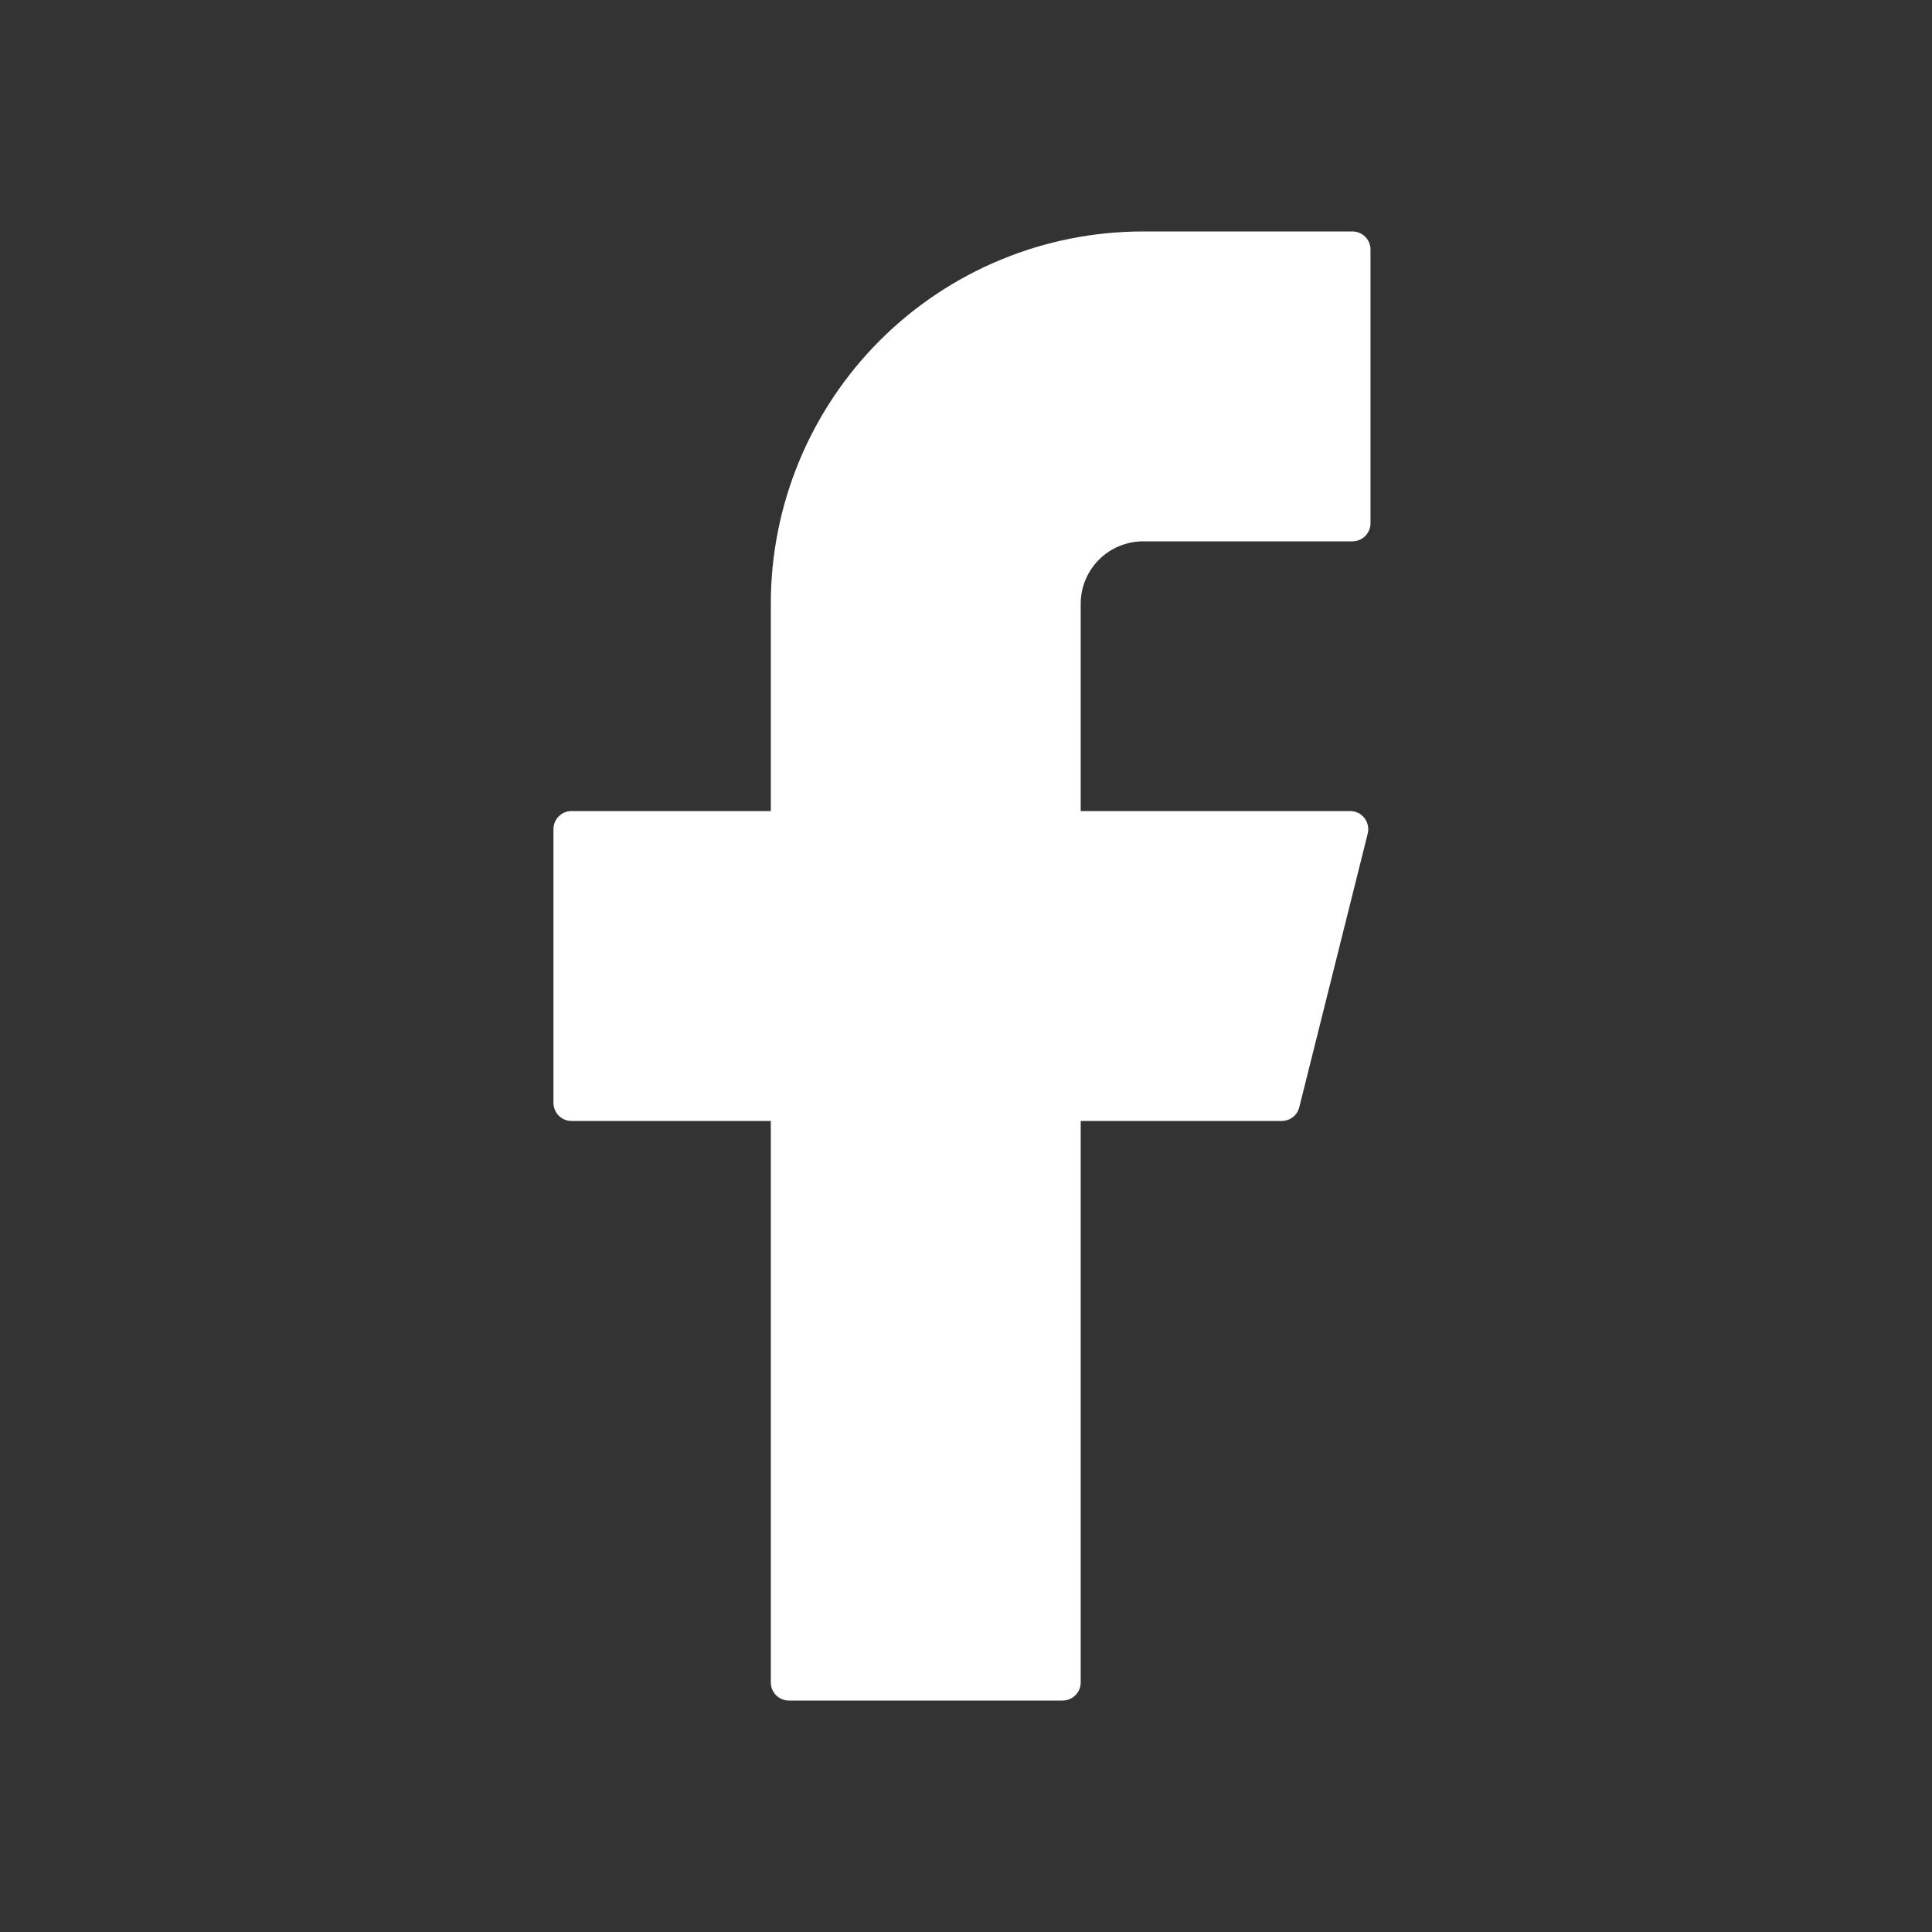 <?xml version="1.0" encoding="UTF-8"?> <svg xmlns="http://www.w3.org/2000/svg" width="30" height="30" viewBox="0 0 30 30" fill="none"><rect x="0" y="0" width="30" height="30" fill="#333333" stroke="none"/><g id="basil:facebook-solid"><path id="Vector" d="M17.75 3.594C16.217 3.594 14.746 4.203 13.662 5.287C12.578 6.371 11.969 7.842 11.969 9.375V12.594H8.875C8.72 12.594 8.594 12.719 8.594 12.875V17.125C8.594 17.28 8.719 17.406 8.875 17.406H11.969V26.125C11.969 26.28 12.094 26.406 12.25 26.406H16.5C16.655 26.406 16.781 26.281 16.781 26.125V17.406H19.902C20.031 17.406 20.144 17.319 20.175 17.194L21.238 12.944C21.248 12.902 21.249 12.859 21.24 12.817C21.231 12.775 21.213 12.736 21.187 12.702C21.16 12.668 21.127 12.641 21.088 12.622C21.05 12.604 21.008 12.594 20.965 12.594H16.781V9.375C16.781 9.248 16.806 9.122 16.855 9.004C16.904 8.887 16.975 8.78 17.065 8.69C17.155 8.6 17.262 8.529 17.379 8.48C17.497 8.431 17.623 8.406 17.75 8.406H21C21.155 8.406 21.281 8.281 21.281 8.125V3.875C21.281 3.72 21.156 3.594 21 3.594H17.75Z" fill="white"></path></g></svg> 
